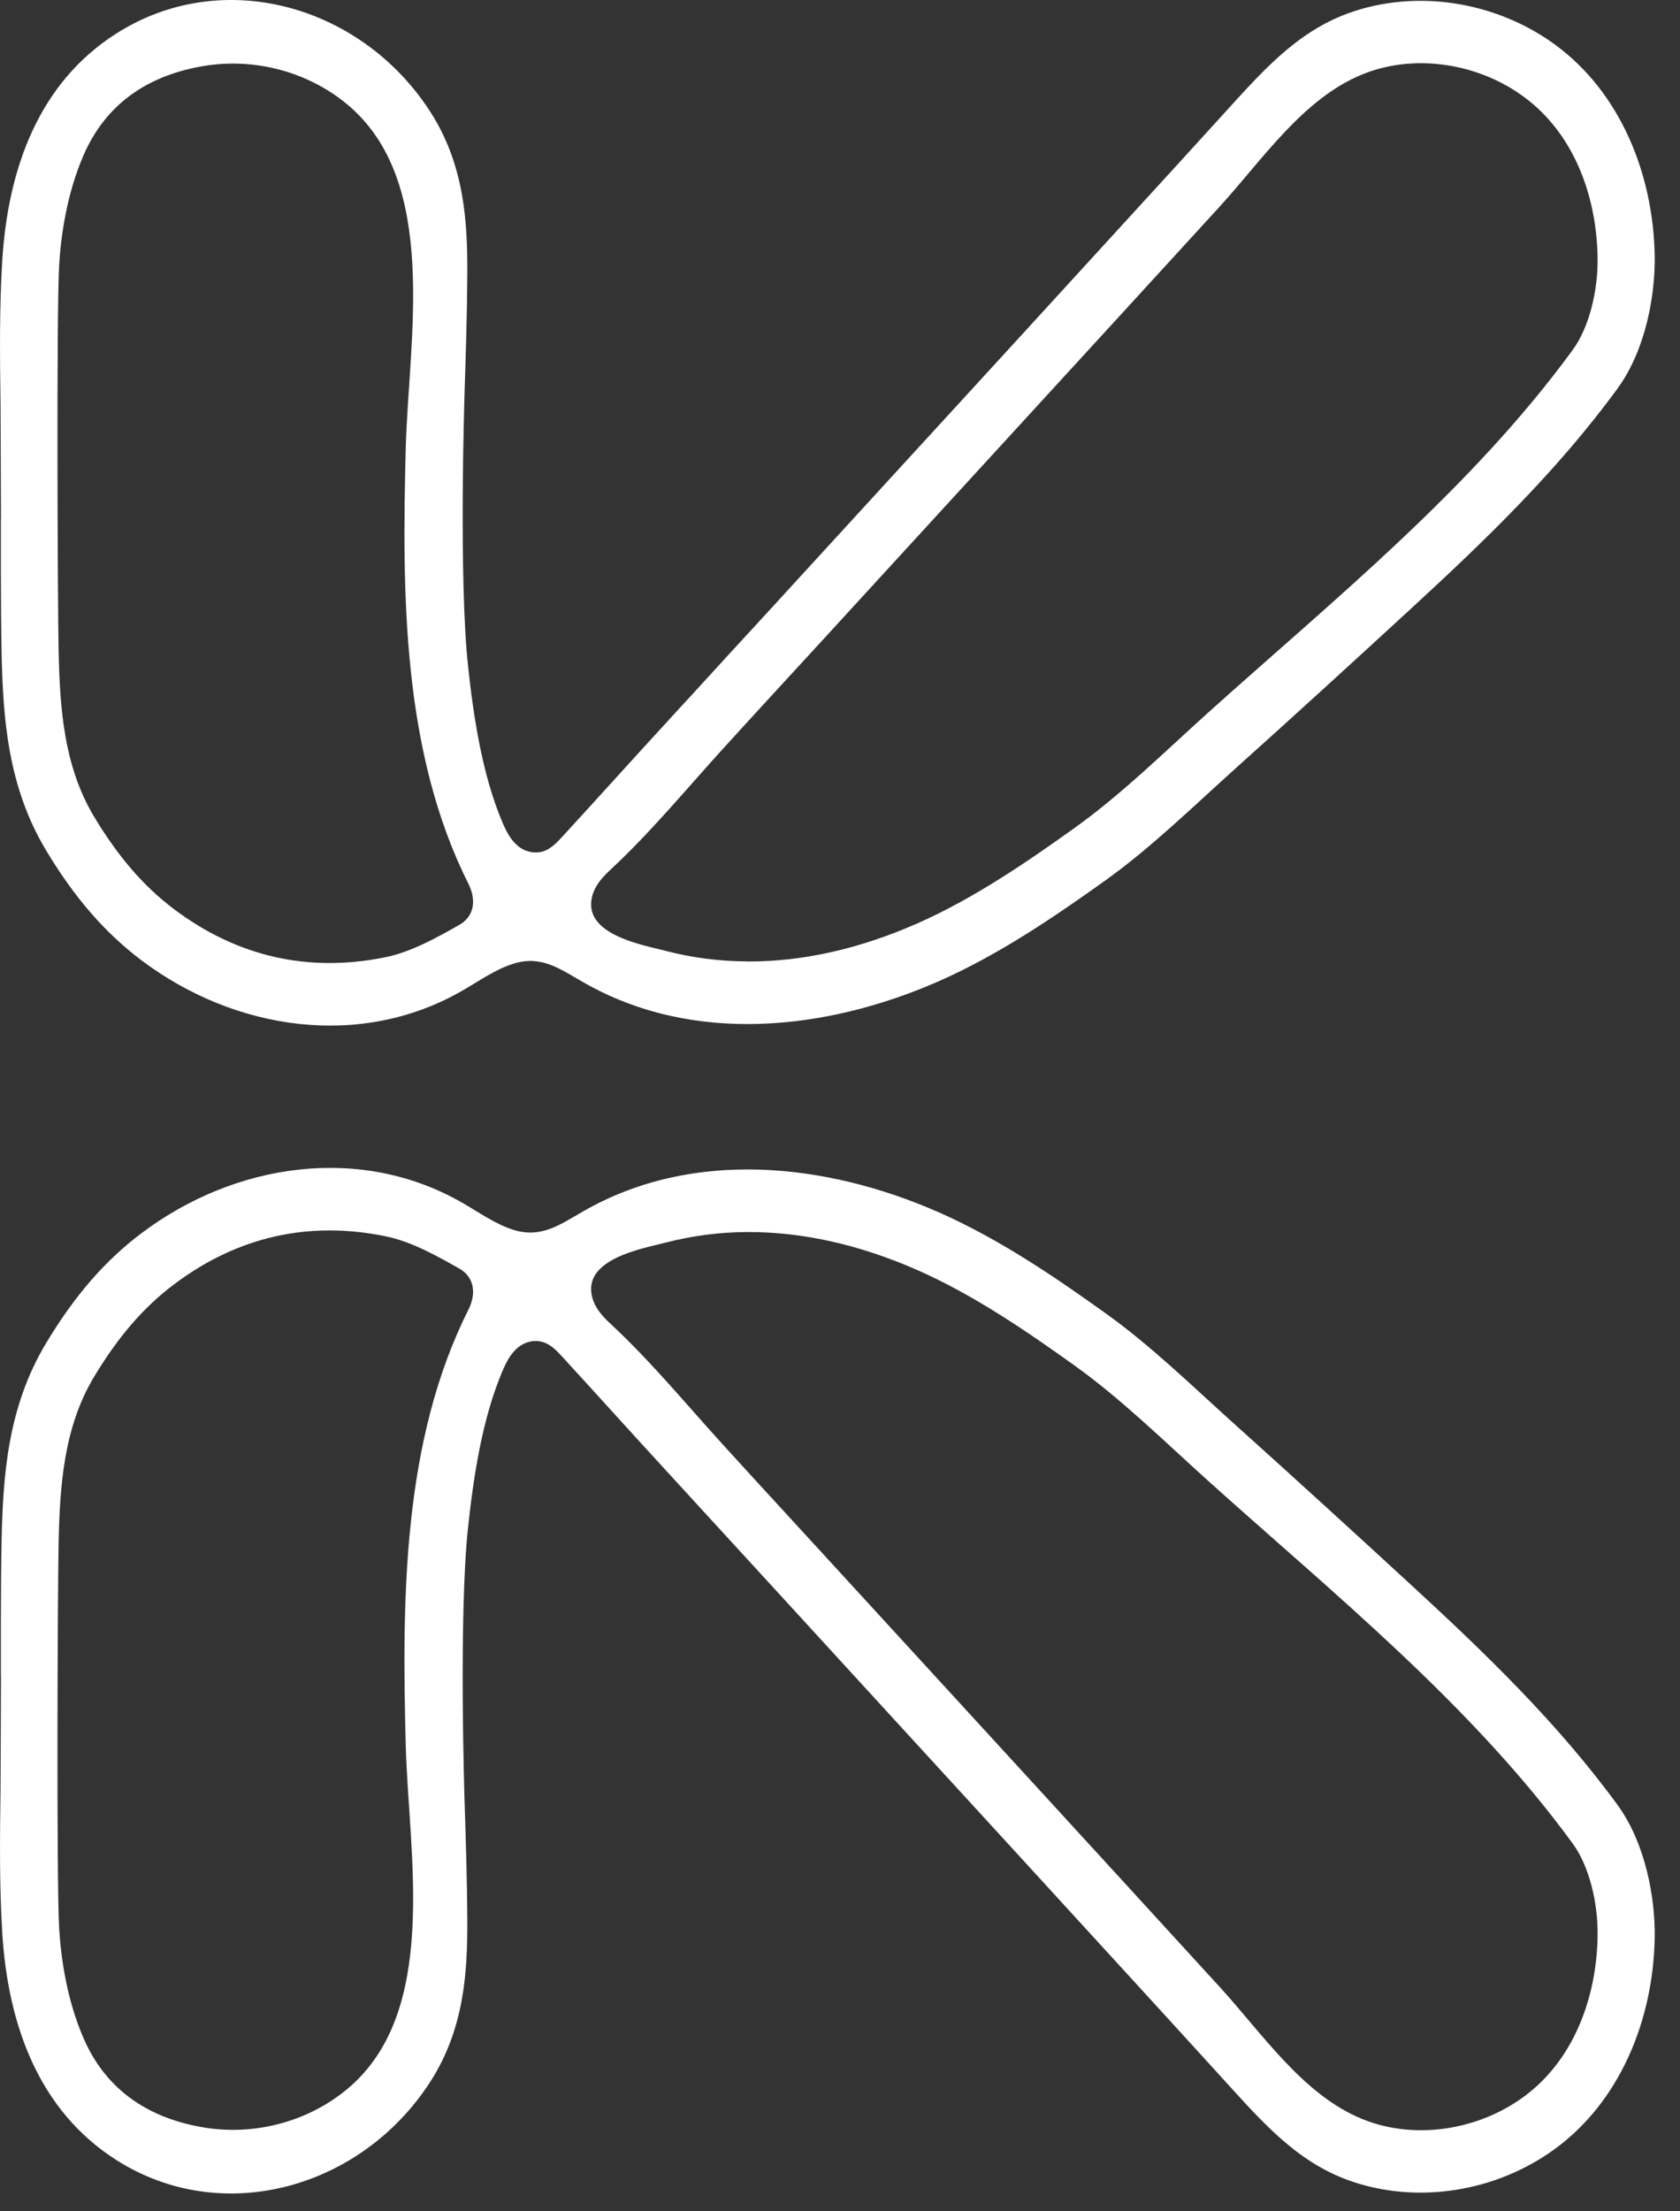 <?xml version="1.0" encoding="utf-8"?>
<svg xmlns="http://www.w3.org/2000/svg" fill="none" height="100%" overflow="visible" preserveAspectRatio="none" style="display: block;" viewBox="0 0 19 25" width="100%">
<rect x="0" y="0" width="19" height="25" fill="#333333" stroke="none"/>
<g id="Logo">
<path d="M6.701 14.679C6.57 14.233 7.271 14.115 7.529 14.048C7.827 13.971 8.133 13.931 8.438 13.929C8.449 13.929 8.46 13.929 8.471 13.929C9.085 13.929 9.723 14.073 10.369 14.356C11.016 14.64 11.627 15.062 12.149 15.435C12.684 15.818 13.171 16.298 13.663 16.741C15.087 18.022 16.636 19.267 17.788 20.844C17.965 21.086 18.075 21.497 18.068 21.892C18.057 22.542 17.831 23.189 17.355 23.607C16.83 24.067 16.039 24.216 15.405 23.956C14.734 23.681 14.281 22.996 13.793 22.462C13.059 21.659 12.324 20.857 11.589 20.055C10.827 19.223 10.064 18.391 9.301 17.56C8.928 17.153 8.554 16.748 8.183 16.34C7.766 15.882 7.361 15.39 6.911 14.972C6.851 14.917 6.792 14.857 6.749 14.786C6.729 14.753 6.712 14.717 6.701 14.679ZM0.663 17.435C0.677 16.805 0.719 16.143 1.06 15.572C1.335 15.113 1.624 14.779 1.97 14.519C2.684 13.982 3.488 13.799 4.358 13.976C4.656 14.036 4.957 14.207 5.198 14.344C5.269 14.385 5.318 14.445 5.339 14.52C5.363 14.605 5.348 14.706 5.299 14.804C4.548 16.296 4.546 18.087 4.589 19.74C4.622 20.967 4.976 22.752 3.922 23.622C3.461 24.002 2.85 24.149 2.281 24.048C1.636 23.934 1.187 23.597 0.947 23.048C0.752 22.602 0.688 22.122 0.669 21.798C0.638 21.28 0.652 17.932 0.663 17.435ZM0.006 20.226C-0.001 20.755 -0.008 21.299 0.025 21.844C0.088 22.892 0.439 23.863 1.317 24.421C2.518 25.184 4.087 24.74 4.864 23.539C5.256 22.933 5.287 22.277 5.285 21.709C5.283 21.272 5.269 20.828 5.254 20.36C5.254 20.36 5.186 18.254 5.294 17.263C5.357 16.68 5.455 16.038 5.682 15.502C5.726 15.398 5.779 15.295 5.865 15.229C5.95 15.162 6.065 15.141 6.163 15.181C6.242 15.212 6.304 15.279 6.363 15.343C6.757 15.772 7.146 16.205 7.54 16.633C7.627 16.729 7.715 16.824 7.803 16.92C8.105 17.25 8.408 17.58 8.712 17.911C9.149 18.388 9.587 18.866 10.025 19.344C10.512 19.875 11 20.407 11.487 20.939C11.938 21.431 12.389 21.924 12.839 22.416C13.168 22.776 13.497 23.135 13.825 23.496C14.252 23.964 14.65 24.432 15.248 24.648C16.015 24.926 16.917 24.784 17.586 24.294C18.318 23.759 18.698 22.843 18.714 21.904C18.721 21.468 18.614 20.845 18.293 20.405C17.612 19.473 16.794 18.687 15.96 17.919C15.302 17.314 14.642 16.711 13.977 16.114C13.498 15.684 13.023 15.218 12.502 14.846C11.954 14.454 11.312 14.011 10.611 13.703C9.346 13.148 7.838 12.982 6.597 13.694C6.333 13.845 6.122 14.001 5.81 13.905C5.605 13.841 5.425 13.711 5.237 13.603C4.082 12.933 2.658 13.147 1.604 13.939C1.187 14.252 0.843 14.649 0.52 15.187C0.085 15.912 0.034 16.687 0.018 17.418C0.007 17.929 0.01 18.936 0.01 18.936L0.011 18.94C0.011 18.94 0.008 20.01 0.006 20.226ZM6.749 10.012C6.792 9.941 6.851 9.881 6.911 9.826C7.361 9.408 7.766 8.916 8.183 8.458C8.554 8.05 8.928 7.645 9.301 7.239C10.064 6.407 10.827 5.575 11.589 4.743C12.324 3.941 13.059 3.14 13.793 2.337C14.281 1.802 14.734 1.117 15.405 0.842C16.039 0.582 16.83 0.731 17.355 1.192C17.831 1.609 18.057 2.256 18.068 2.907C18.075 3.301 17.965 3.712 17.788 3.954C16.636 5.531 15.087 6.777 13.663 8.057C13.171 8.5 12.684 8.981 12.149 9.363C11.627 9.736 11.016 10.158 10.369 10.442C9.723 10.726 9.085 10.87 8.471 10.87C8.46 10.87 8.449 10.87 8.438 10.869C8.133 10.867 7.827 10.828 7.529 10.75C7.271 10.683 6.57 10.565 6.701 10.119C6.712 10.081 6.729 10.045 6.749 10.012ZM0.669 3C0.688 2.676 0.752 2.196 0.947 1.75C1.187 1.201 1.636 0.864 2.281 0.75C2.85 0.649 3.461 0.796 3.922 1.176C4.976 2.046 4.622 3.831 4.589 5.059C4.546 6.711 4.548 8.502 5.299 9.994C5.348 10.093 5.363 10.194 5.339 10.279C5.318 10.353 5.269 10.413 5.198 10.454C4.957 10.591 4.656 10.762 4.358 10.822C3.488 10.999 2.684 10.816 1.97 10.28C1.624 10.02 1.335 9.685 1.06 9.226C0.719 8.655 0.677 7.993 0.663 7.363C0.652 6.866 0.638 3.519 0.669 3ZM0.011 5.859L0.01 5.862C0.01 5.862 0.007 6.869 0.018 7.38C0.034 8.111 0.085 8.886 0.52 9.612C0.843 10.15 1.187 10.546 1.604 10.86C2.658 11.651 4.082 11.866 5.237 11.195C5.425 11.087 5.605 10.957 5.81 10.894C6.122 10.797 6.333 10.954 6.597 11.105C7.838 11.817 9.346 11.65 10.611 11.096C11.312 10.788 11.954 10.344 12.502 9.953C13.023 9.58 13.498 9.114 13.977 8.684C14.642 8.088 15.302 7.484 15.96 6.879C16.794 6.112 17.612 5.325 18.293 4.393C18.614 3.954 18.721 3.33 18.714 2.894C18.698 1.955 18.318 1.039 17.586 0.504C16.917 0.015 16.015 -0.128 15.248 0.15C14.65 0.367 14.252 0.834 13.825 1.302C13.497 1.663 13.168 2.023 12.839 2.382C12.389 2.875 11.938 3.367 11.487 3.86C11 4.392 10.512 4.923 10.025 5.455C9.587 5.932 9.149 6.41 8.712 6.888C8.408 7.218 8.105 7.548 7.803 7.879C7.715 7.974 7.627 8.069 7.54 8.165C7.146 8.593 6.757 9.027 6.363 9.455C6.304 9.519 6.242 9.586 6.163 9.618C6.065 9.657 5.95 9.636 5.865 9.57C5.779 9.503 5.726 9.4 5.682 9.297C5.455 8.76 5.357 8.118 5.294 7.535C5.186 6.544 5.254 4.439 5.254 4.439C5.269 3.97 5.283 3.527 5.285 3.089C5.287 2.521 5.256 1.865 4.864 1.26C4.087 0.058 2.518 -0.386 1.317 0.378C0.439 0.935 0.088 1.907 0.025 2.954C-0.008 3.499 -0.001 4.043 0.006 4.572C0.008 4.788 0.011 5.859 0.011 5.859Z" fill="white" id="Vector"/>
</g>
</svg>